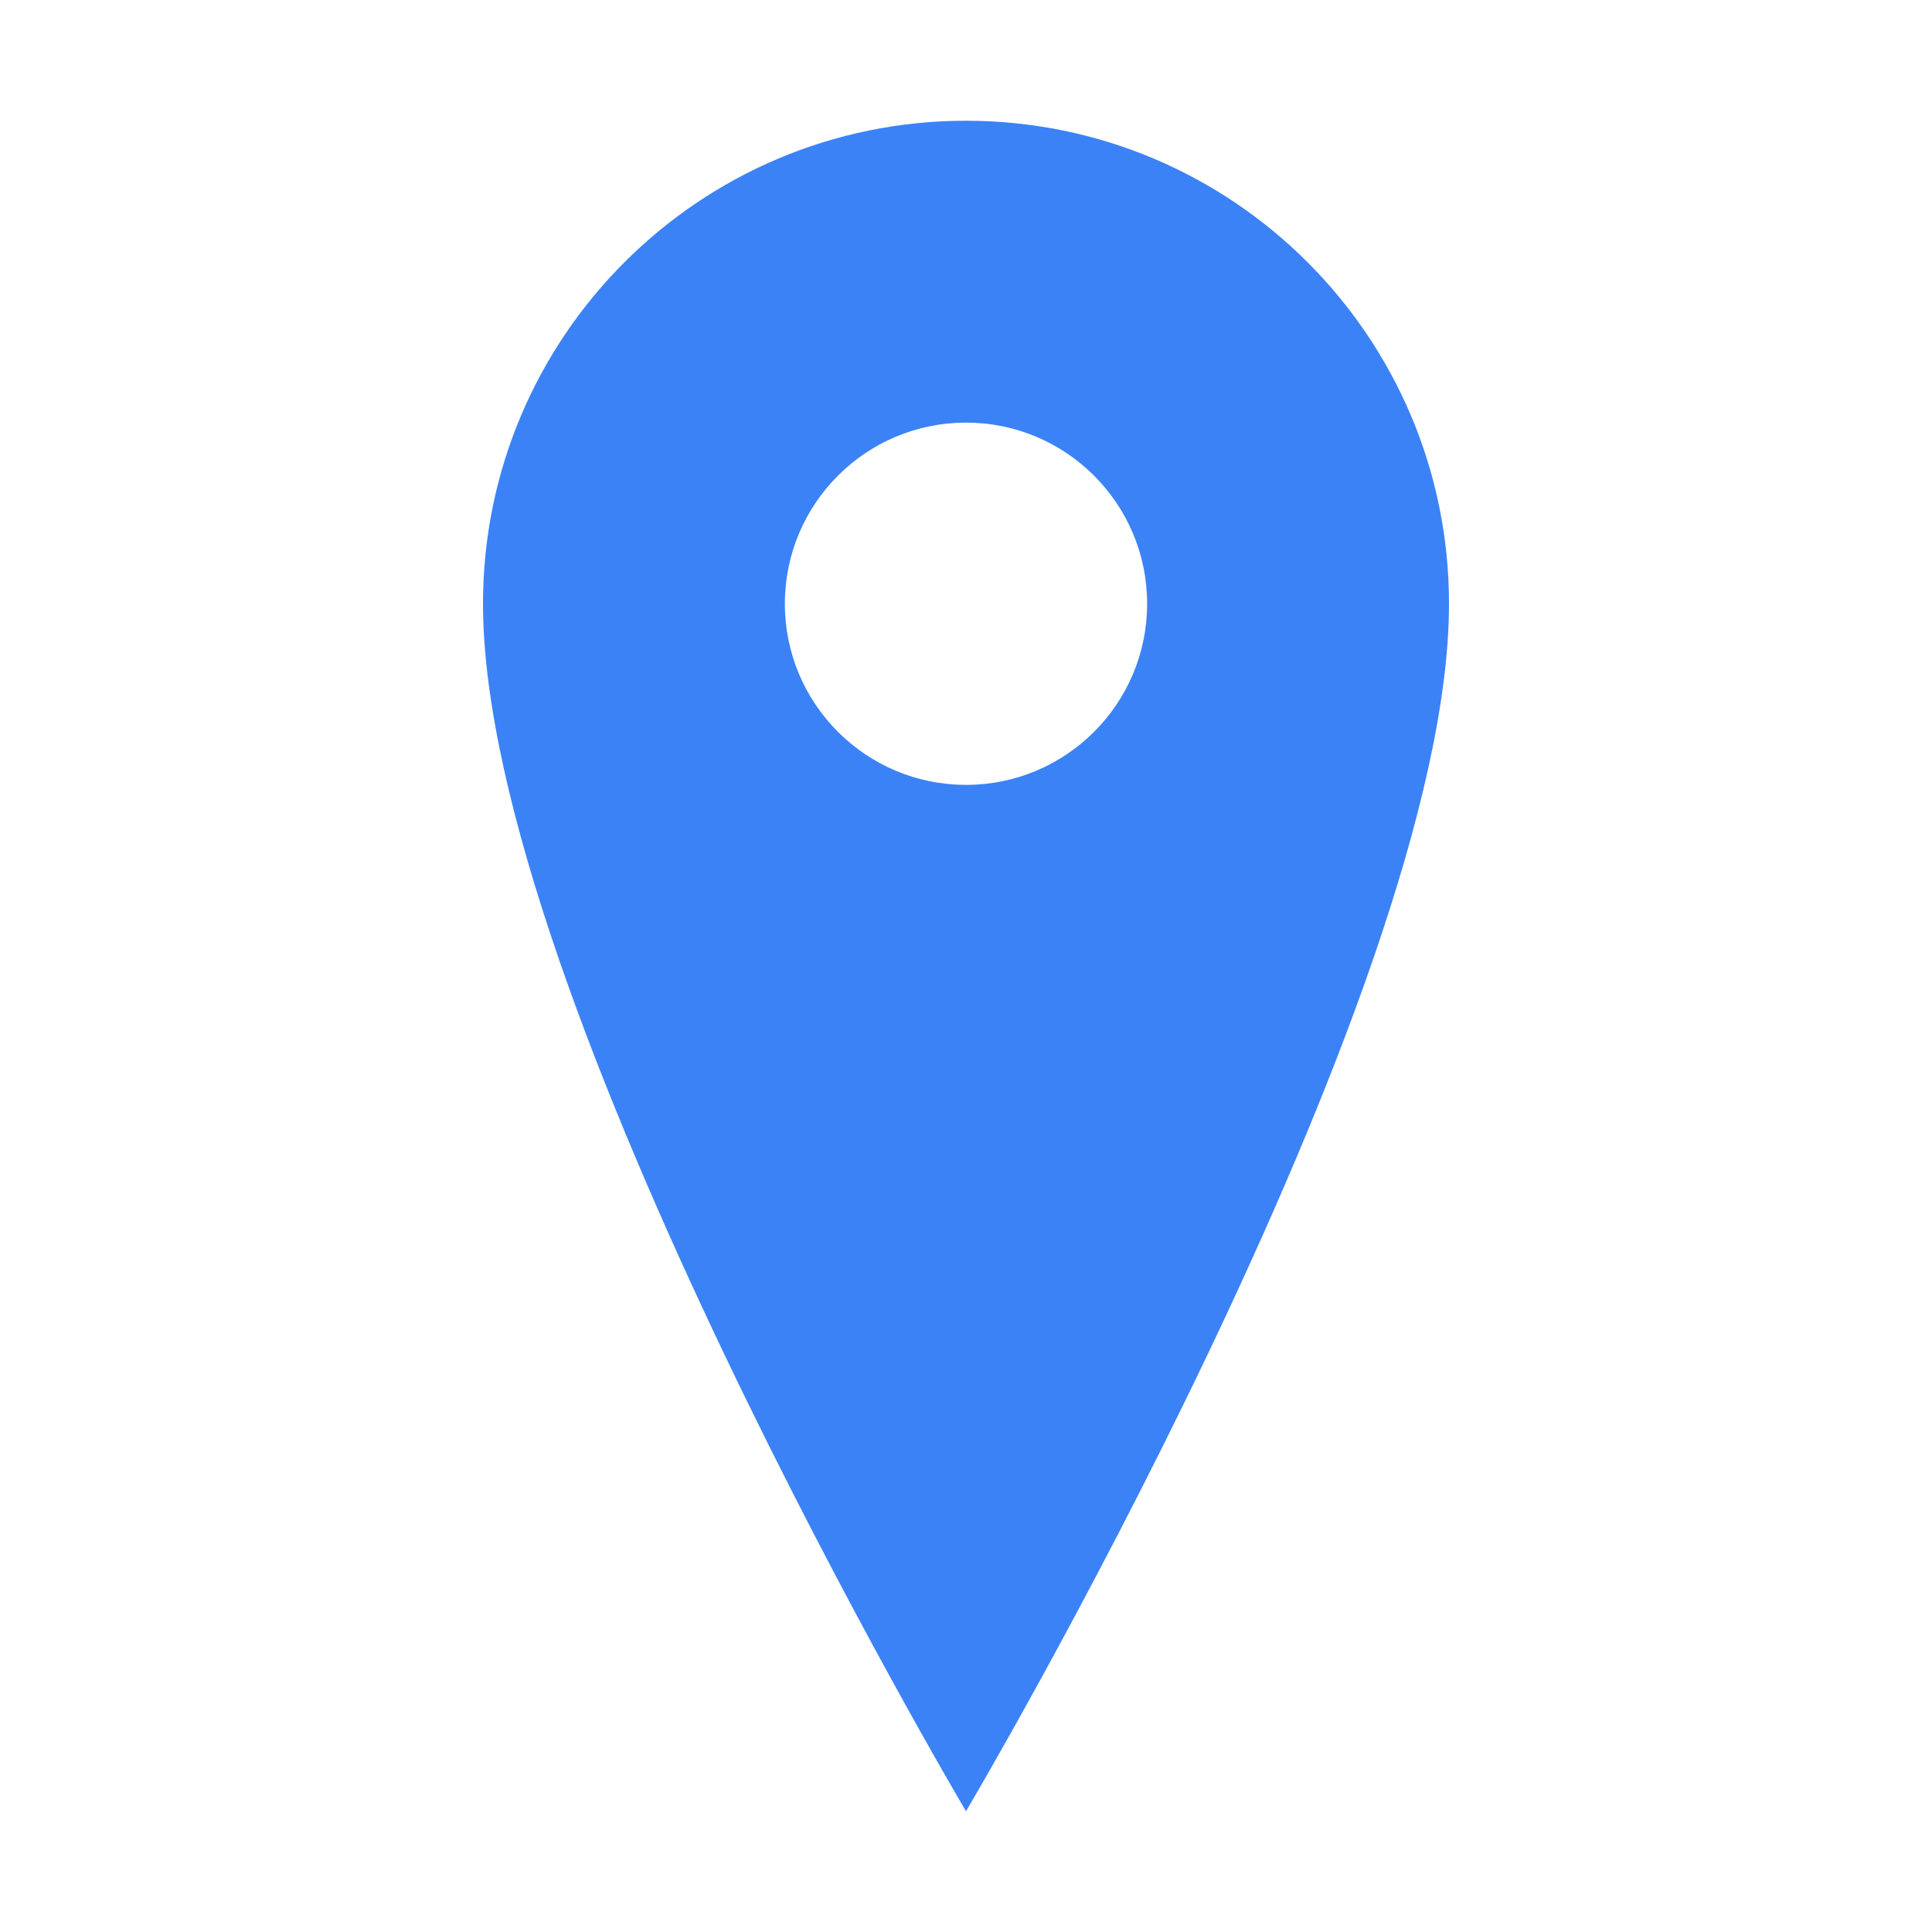 <?xml version="1.0" encoding="UTF-8"?>
<svg width="32" height="32" viewBox="0 0 32 32" fill="none" xmlns="http://www.w3.org/2000/svg">
    <path d="M16 2C11.582 2 8 5.582 8 10C8 16.5 16 30 16 30C16 30 24 16.5 24 10C24 5.582 20.418 2 16 2ZM16 13C14.343 13 13 11.657 13 10C13 8.343 14.343 7 16 7C17.657 7 19 8.343 19 10C19 11.657 17.657 13 16 13Z" fill="#3B82F6"/>
</svg> 
